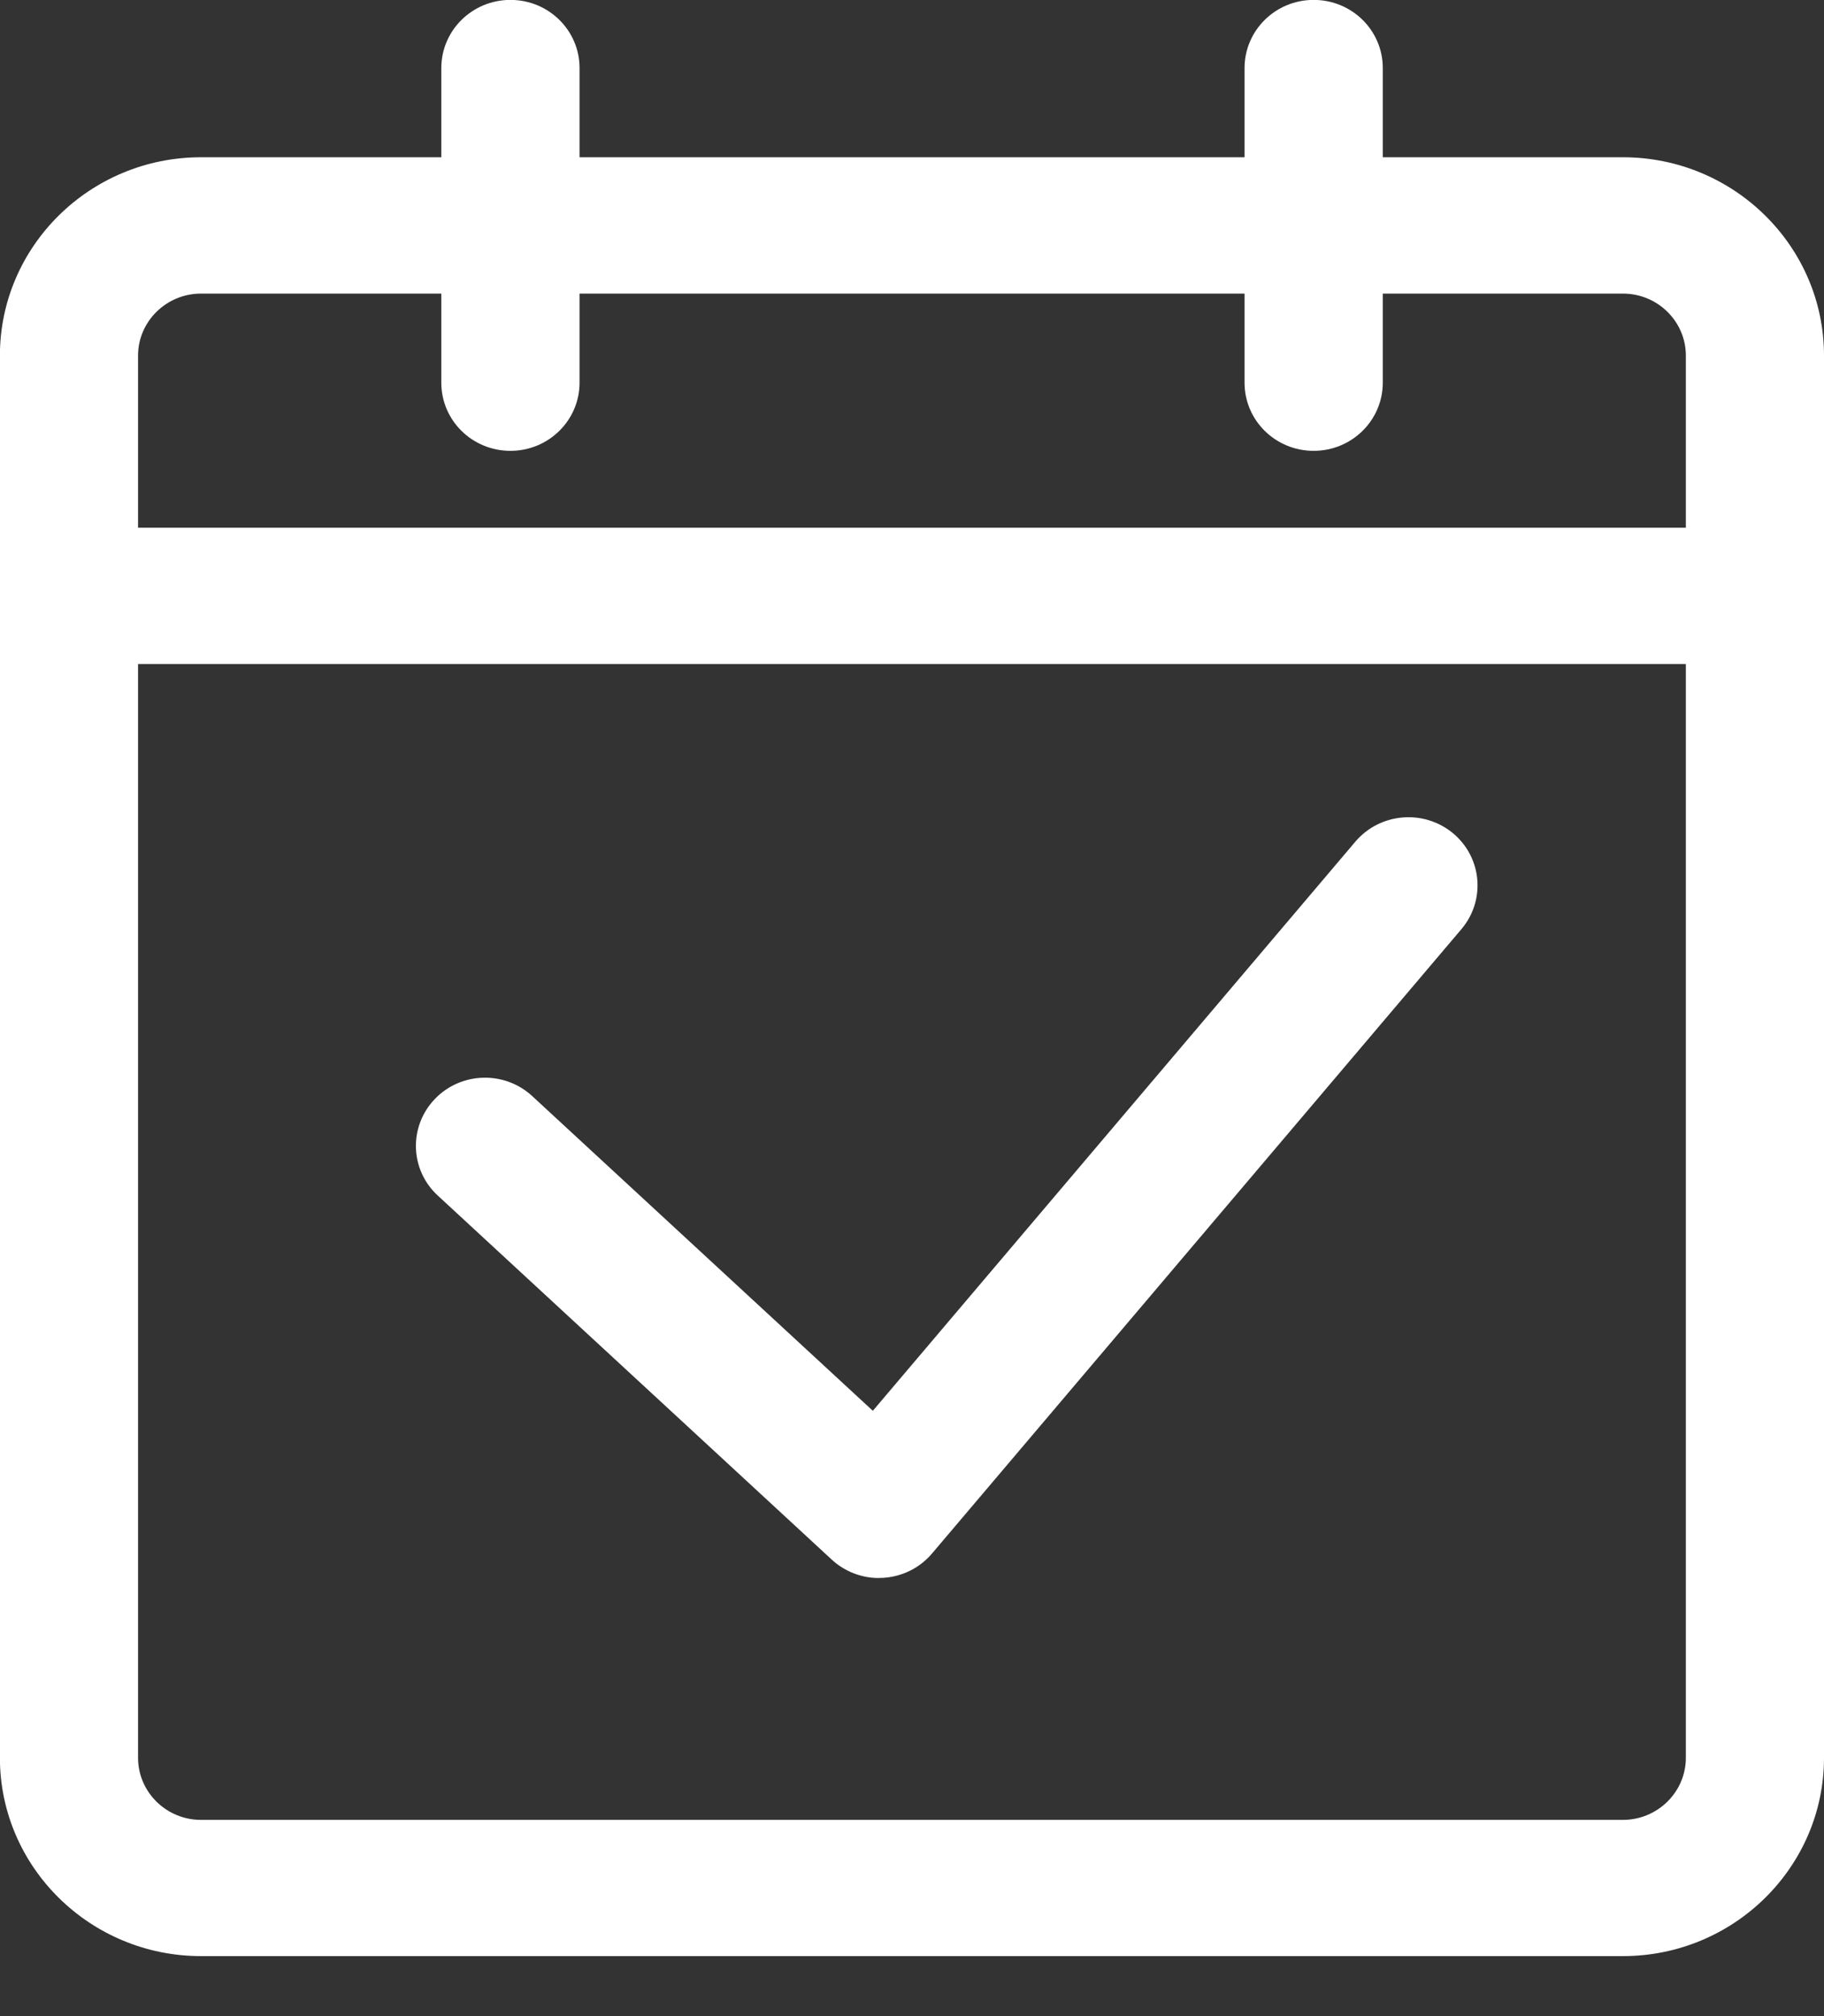 <svg fill="none" height="21" viewBox="0 0 19 21" width="19" xmlns="http://www.w3.org/2000/svg"><rect x="0" y="0" width="19" height="21" fill="#333333" stroke="none"/><g fill="#fff"><path d="m5.317 4.696c-.398 0-.72-.317-.72-.71v-3.277c0-.392.322-.71.72-.71.398 0 .72.317.72.71v3.277c0 .392-.322.71-.72.71z"/><path d="m13.684 4.696c-.398 0-.72-.317-.72-.71v-3.277c0-.392.322-.71.72-.71.398 0 .72.317.72.71v3.277c0 .392-.322.71-.72.71z"/><path d="m16.905 20.375h-14.811c-1.155 0-2.095-.927-2.095-2.066v-14.605c0-1.139.939-2.066 2.095-2.066h14.811c1.155 0 2.095.926 2.095 2.066v14.605c0 1.139-.939 2.066-2.095 2.066zm-14.811-17.317c-.361 0-.656.29-.656.646v14.605c0 .357.294.647.656.647h14.811c.361 0 .656-.29.656-.647v-14.605c0-.356-.294-.646-.656-.646z"/><path d="m18.276 6.917h-17.502c-.398 0-.72-.317-.72-.71 0-.392.322-.71.72-.71h17.502c.398 0 .72.317.72.71 0 .392-.322.71-.72.71z"/><path d="m9.156 16.437c-.182 0-.358-.068-.492-.192l-4.104-3.792c-.29-.267-.305-.716-.033-1.003.271-.286.727-.301 1.017-.033l3.548 3.278 5.027-5.929c.255-.299.708-.34 1.014-.089.305.252.345.699.091 1l-5.516 6.505c-.127.15-.311.241-.509.253-.015.001-.029.001-.044.001z"/></g></svg>